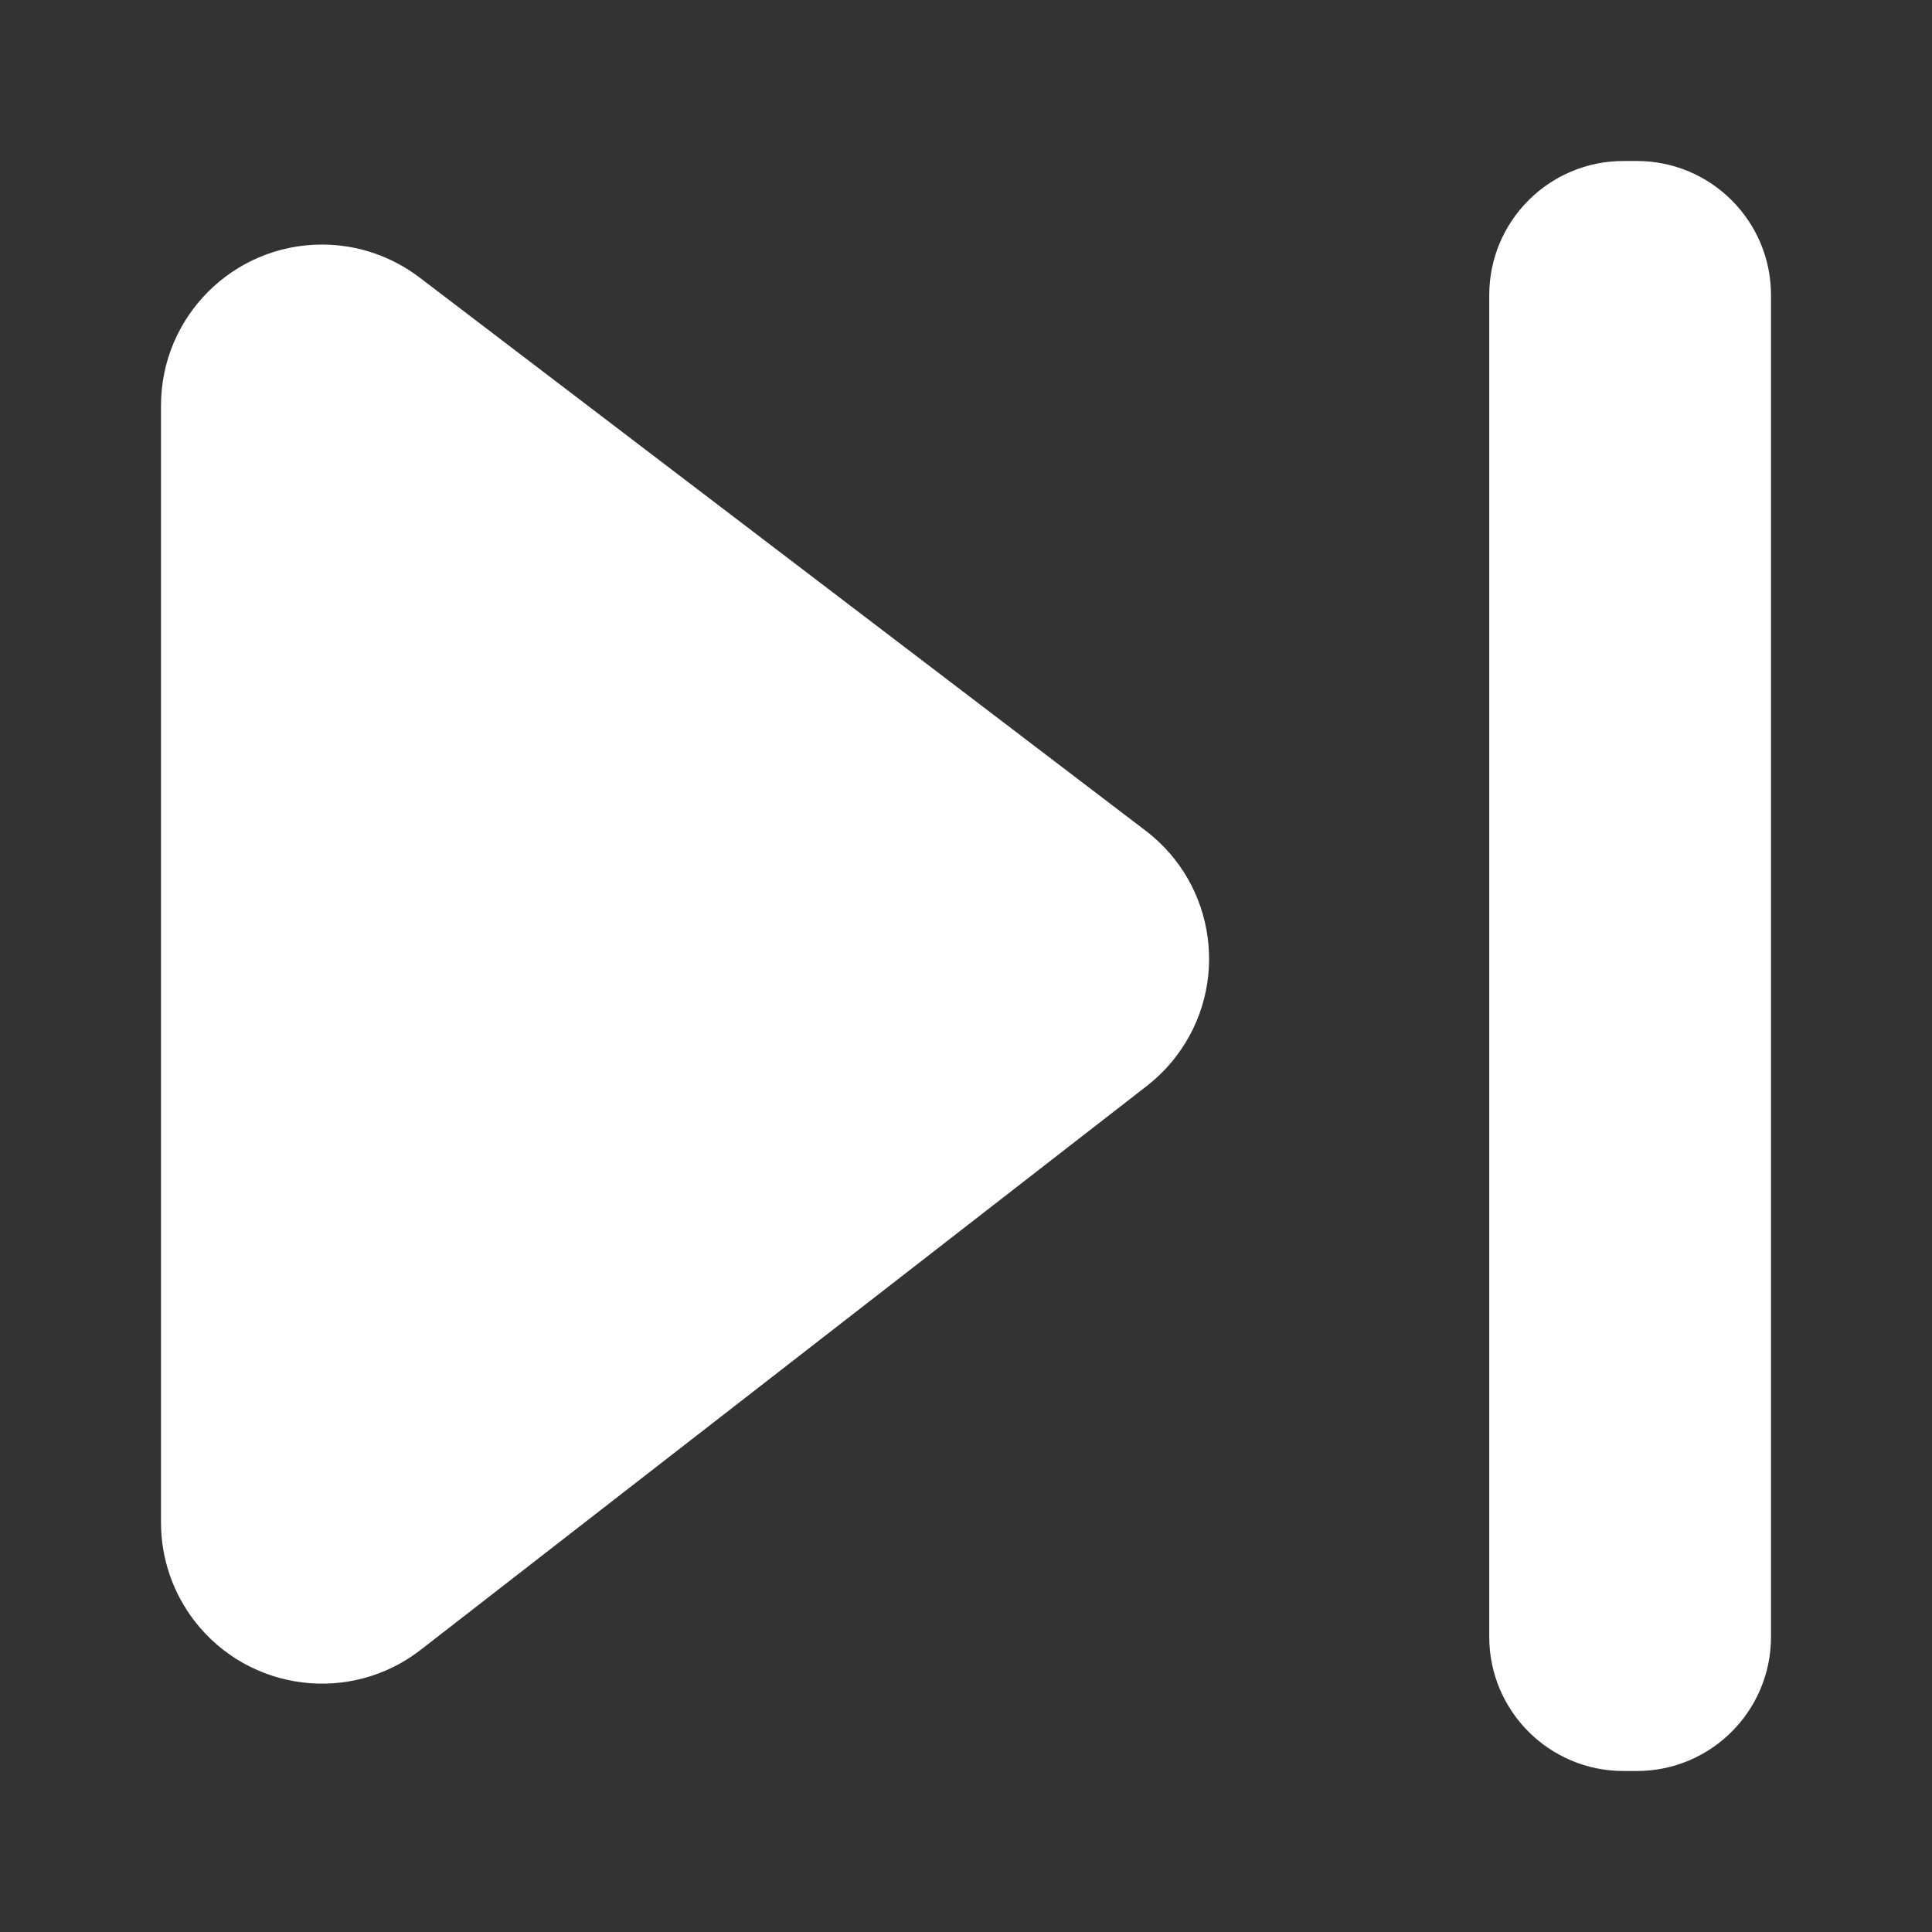 <?xml version="1.0" encoding="UTF-8"?>
<svg width="48px" height="48px" viewBox="0 0 48 48" version="1.1" xmlns="http://www.w3.org/2000/svg" xmlns:xlink="http://www.w3.org/1999/xlink">
    <rect x="0" y="0" width="48" height="48" fill="#333333" stroke="none"/>
    <title>下一个</title>
    <g id="下一个" stroke="none" stroke-width="1" fill="none" fill-rule="evenodd">
        <path d="M40.333,4 L40.667,4 C42.508,4 44,5.492 44,7.333 L44,40.667 C44,42.508 42.508,44 40.667,44 L40.333,44 C38.492,44 37,42.508 37,40.667 L37,7.333 C37,5.492 38.492,4 40.333,4 Z M10.424,6.895 L28.464,20.639 C30.221,21.978 30.56,24.487 29.221,26.245 C29.011,26.52 28.766,26.767 28.493,26.98 L10.453,40.989 C8.709,42.344 6.196,42.027 4.841,40.283 C4.296,39.581 4,38.718 4,37.829 L4,10.076 C4,7.867 5.791,6.076 8,6.076 C8.876,6.076 9.727,6.364 10.424,6.895 Z" id="形状结合" fill="#FFFFFF"></path>
    </g>
</svg>